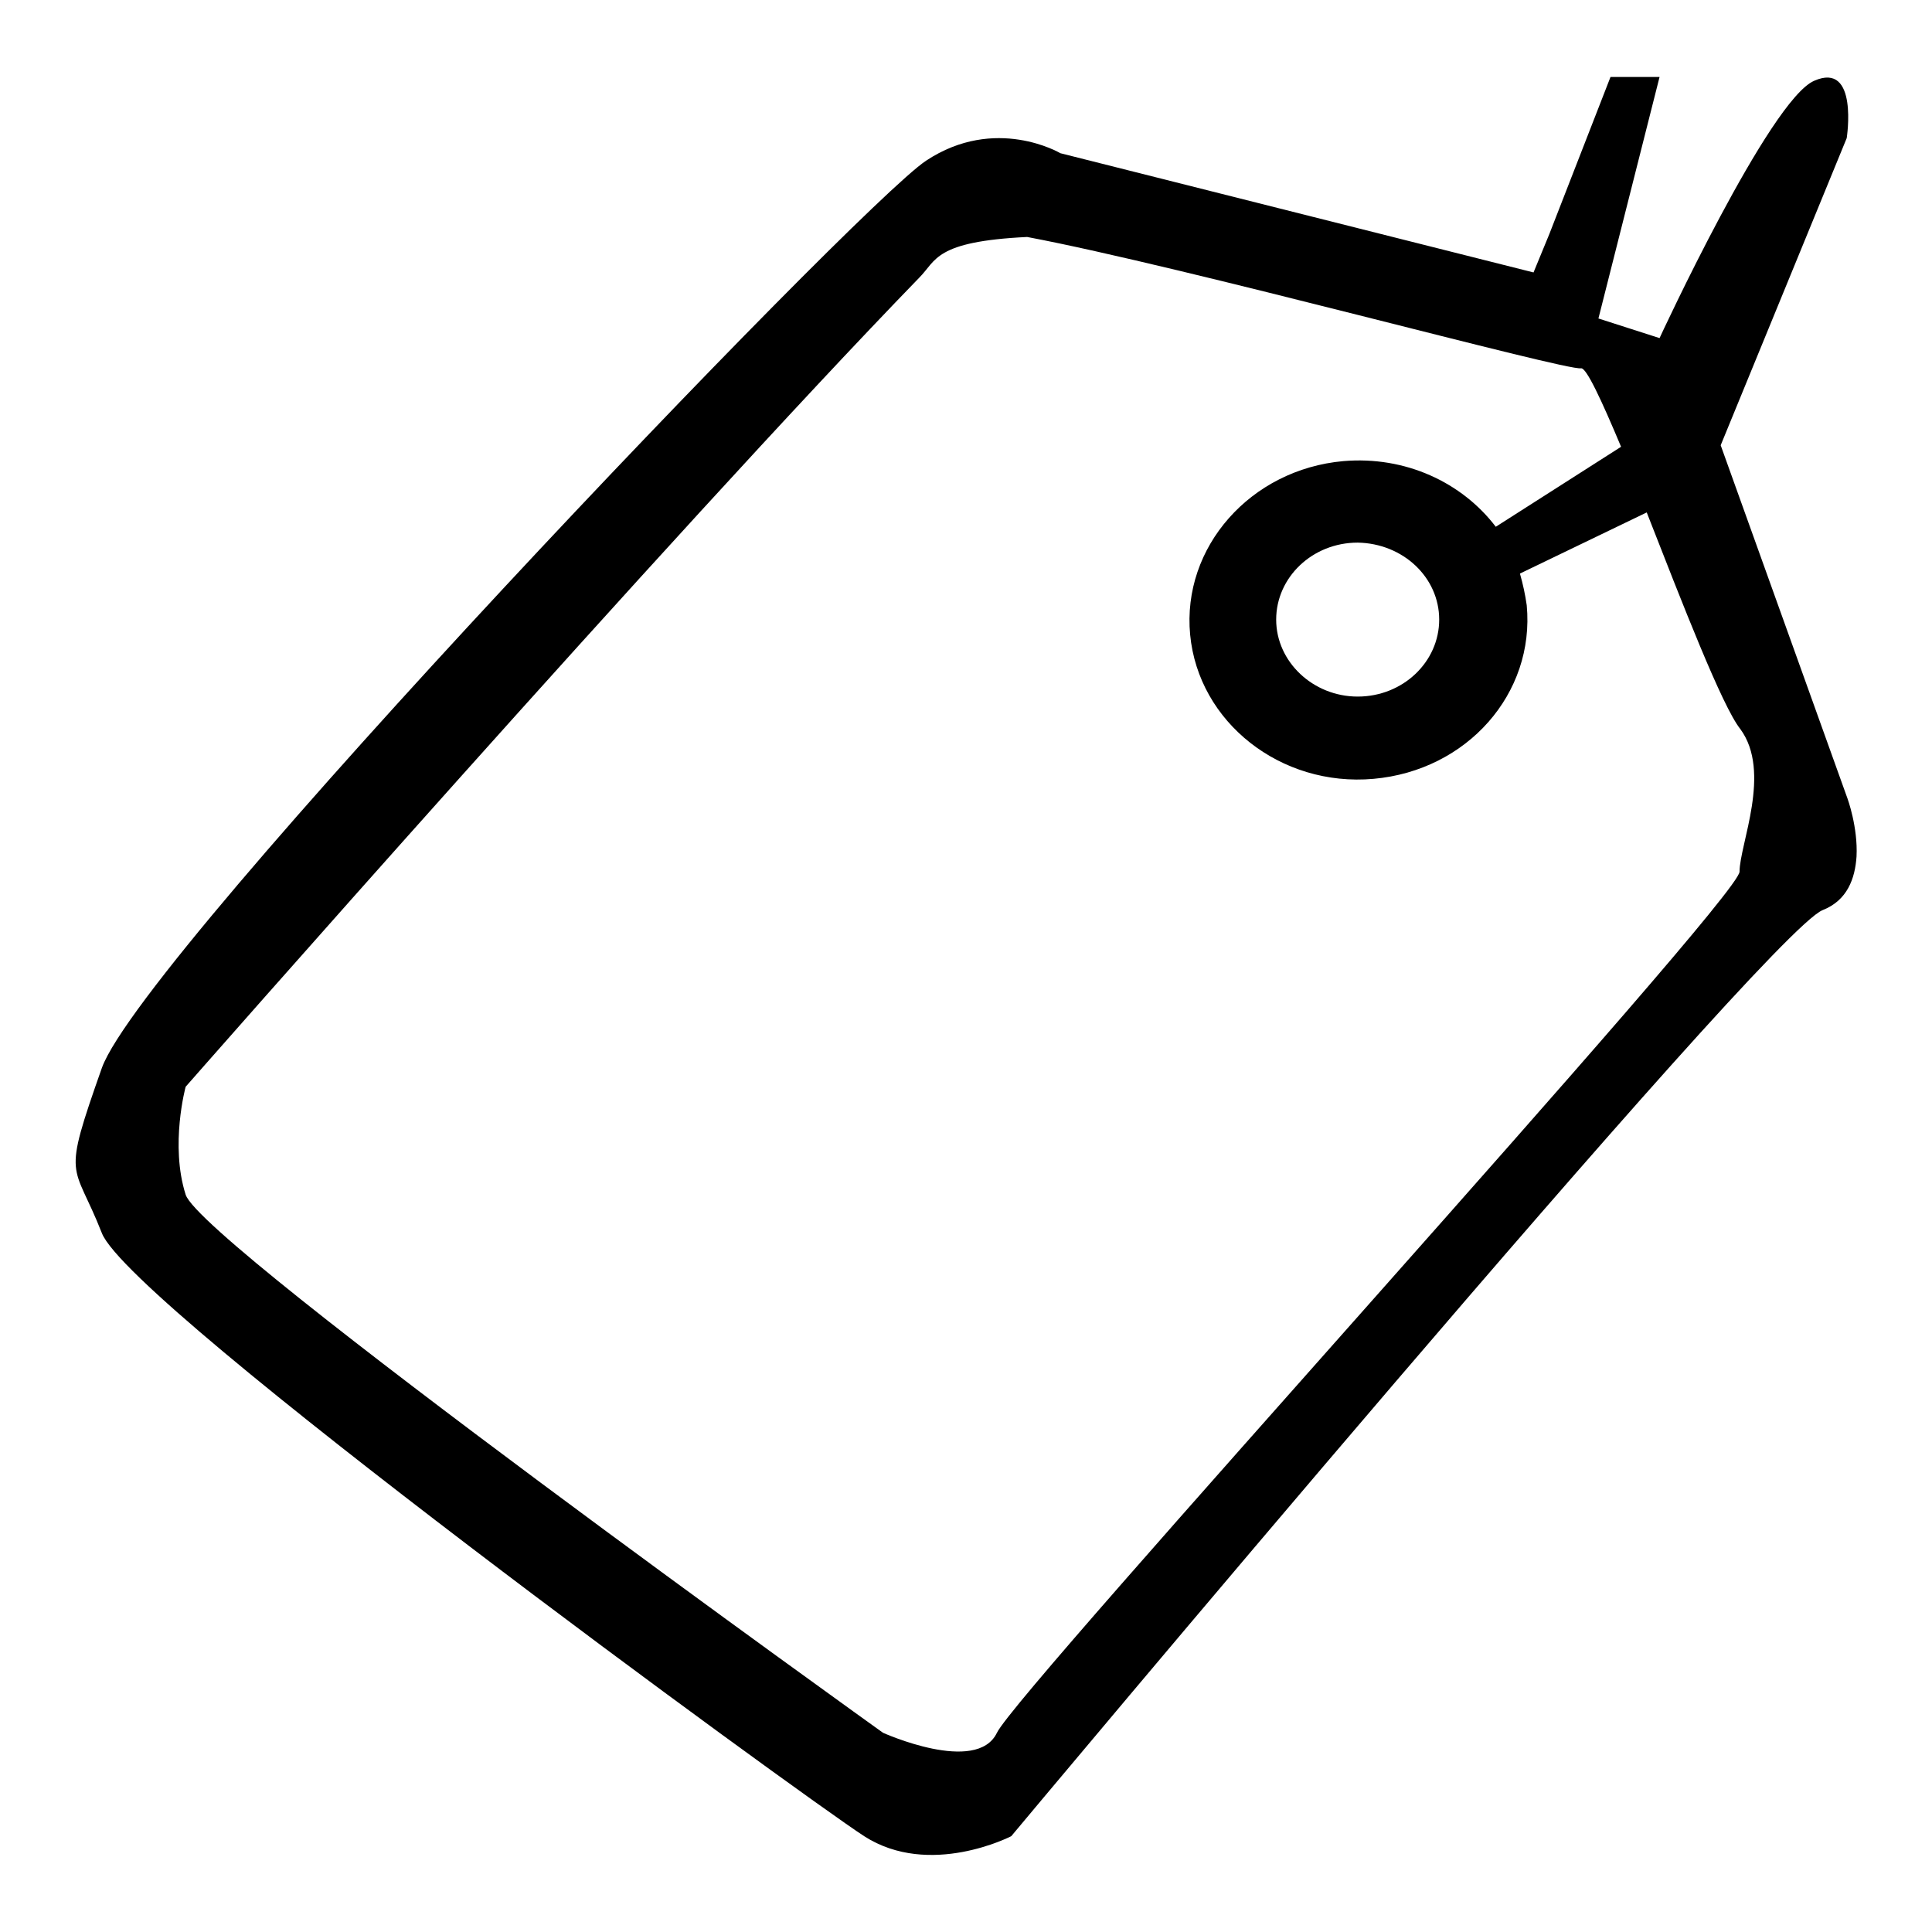 <?xml version="1.0" encoding="utf-8"?>
<!-- Svg Vector Icons : http://www.onlinewebfonts.com/icon -->
<!DOCTYPE svg PUBLIC "-//W3C//DTD SVG 1.1//EN" "http://www.w3.org/Graphics/SVG/1.1/DTD/svg11.dtd">
<svg version="1.1" xmlns="http://www.w3.org/2000/svg" xmlns:xlink="http://www.w3.org/1999/xlink" x="0px" y="0px" viewBox="0 0 256 256" enable-background="new 0 0 256 256" xml:space="preserve">
<g><g><path fill="#000000" d="M244.8,105.8L228,59l16.7-40.7c0,0,1.6-10.2-4.3-7.6c-5.9,2.5-20.5,34.1-20.5,34.1l-8.1-2.6l8.1-32h-6.5L205.3,31l-2.1,5.1l-62.7-15.8c0,0-8.6-5.1-17.8,1c-9.2,6.1-103.7,104.9-109.2,120.2c-5.4,15.3-3.8,12.2,0,21.9c3.8,9.7,92.4,74.3,101,79.9c8.7,5.6,19.5,0,19.5,0s100-119.7,107.5-122.7c3.3-1.3,4.3-4.2,4.5-7.1C246.2,109.6,244.8,105.8,244.8,105.8z M230.5,115.5c0,3.6-95.7,108.4-98.4,114.1c-2.7,5.6-15.1,0-15.1,0s-90.3-64.7-92.4-71.3c-2.1-6.6,0-14.3,0-14.3s64.7-73.7,97.2-107.2c2.3-2.3,2-4.8,14.3-5.4c20.7,3.9,71.5,17.8,73.4,17.4c0.7-0.1,2.7,4.2,5.3,10.4l-16.6,10.6c-4.5-5.9-12-9.4-20.2-8.7c-12.3,1.1-21.4,11.4-20.3,23c1.1,11.6,12,20.2,24.3,19.1c12.4-1.1,21.4-11.3,20.3-23c-0.2-1.4-0.5-2.8-0.9-4.2l16.8-8.1c4.7,12,10,25.7,12.4,28.7C234.8,102.3,230.5,111.9,230.5,115.5z M190.7,82.1c0,5.6-4.8,10.2-10.8,10.2c-5.9,0-10.8-4.6-10.8-10.2c0-5.6,4.8-10.2,10.8-10.2C185.9,72,190.7,76.5,190.7,82.1z"/></g></g>
</svg>